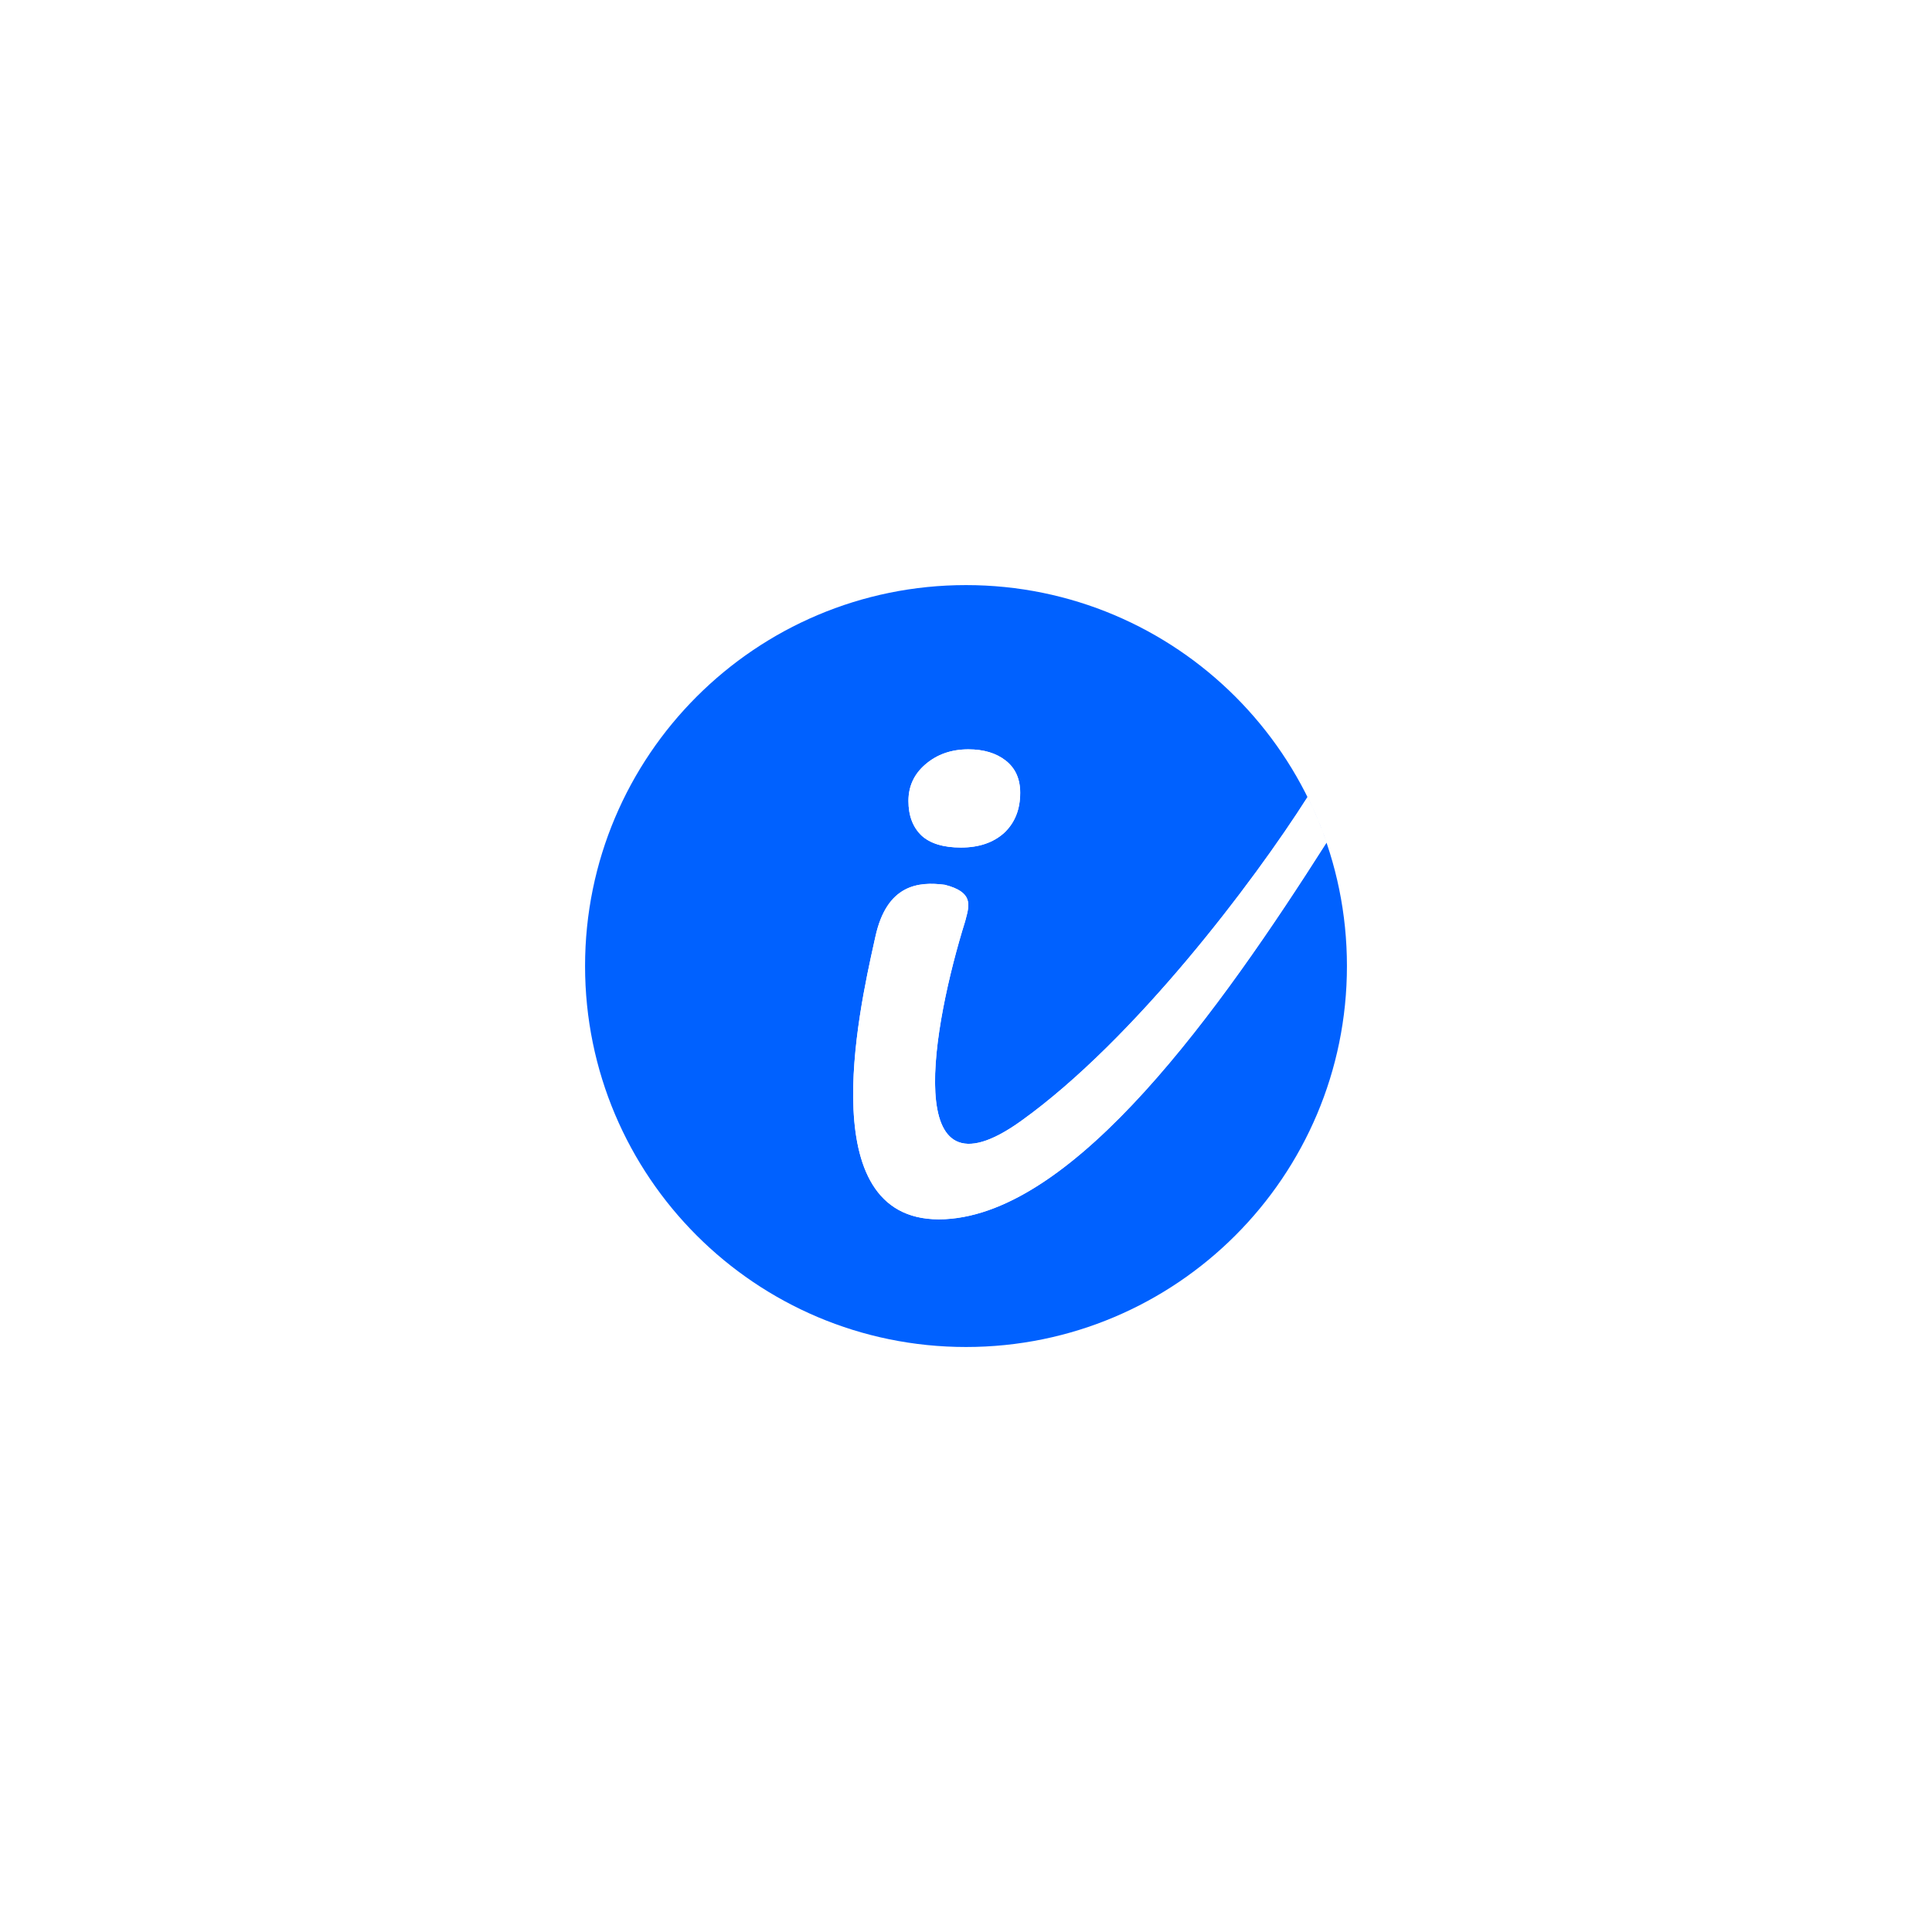 <svg width="601" height="600" viewBox="0 0 601 600" fill="none" xmlns="http://www.w3.org/2000/svg">
<rect width="601" height="600" fill="white"/>
<path fill-rule="evenodd" clip-rule="evenodd" d="M300.5 419C365.946 419 419 365.946 419 300.5C419 235.054 365.946 182 300.5 182C235.054 182 182 235.054 182 300.5C182 365.946 235.054 419 300.5 419ZM286.664 259.917C289.383 262.397 293.461 263.637 298.898 263.637C304.465 263.637 308.931 262.136 312.297 259.133C315.663 256.001 317.346 251.823 317.346 246.601C317.346 242.294 315.858 238.965 312.88 236.615C309.902 234.265 306.019 233.091 301.228 233.091C295.921 233.091 291.454 234.657 287.829 237.79C284.334 240.793 282.586 244.578 282.586 249.147C282.586 253.716 283.946 257.306 286.664 259.917ZM412.634 262.098C379.547 314.119 334.685 377.229 293.914 379.243C252.326 381.296 267.048 315.027 271.962 292.909L272.321 291.29C275.902 275.068 285.75 274.173 293.914 275.226C302.644 277.471 301.609 281.371 300.43 285.804C300.365 286.051 300.299 286.3 300.234 286.55C290.227 318.588 279.694 375.872 317.614 348.696C352.955 323.368 390.05 274.191 406.728 247.936C408.99 252.498 410.966 257.226 412.634 262.098Z" fill="#0061FF"/>
<path fill-rule="evenodd" clip-rule="evenodd" d="M412.655 262.101C379.567 314.122 334.707 377.228 293.937 379.241C252.349 381.296 267.071 315.026 271.985 292.908L272.344 291.288C275.926 275.067 285.773 274.172 293.937 275.225C302.668 277.47 301.632 281.369 300.453 285.804C300.388 286.05 300.322 286.298 300.257 286.548C290.25 318.587 279.717 375.871 317.637 348.695C352.977 323.368 390.069 274.195 406.748 247.939C409.01 252.501 410.987 257.23 412.655 262.101ZM286.687 259.918C289.406 262.398 293.484 263.638 298.921 263.638C304.488 263.638 308.954 262.137 312.32 259.135C315.686 256.001 317.369 251.824 317.369 246.603C317.369 242.295 315.881 238.966 312.903 236.616C309.926 234.266 306.042 233.092 301.251 233.092C295.944 233.092 291.477 234.658 287.853 237.791C284.357 240.793 282.609 244.579 282.609 249.148C282.609 253.717 283.969 257.307 286.687 259.918Z" fill="white"/>
</svg>
